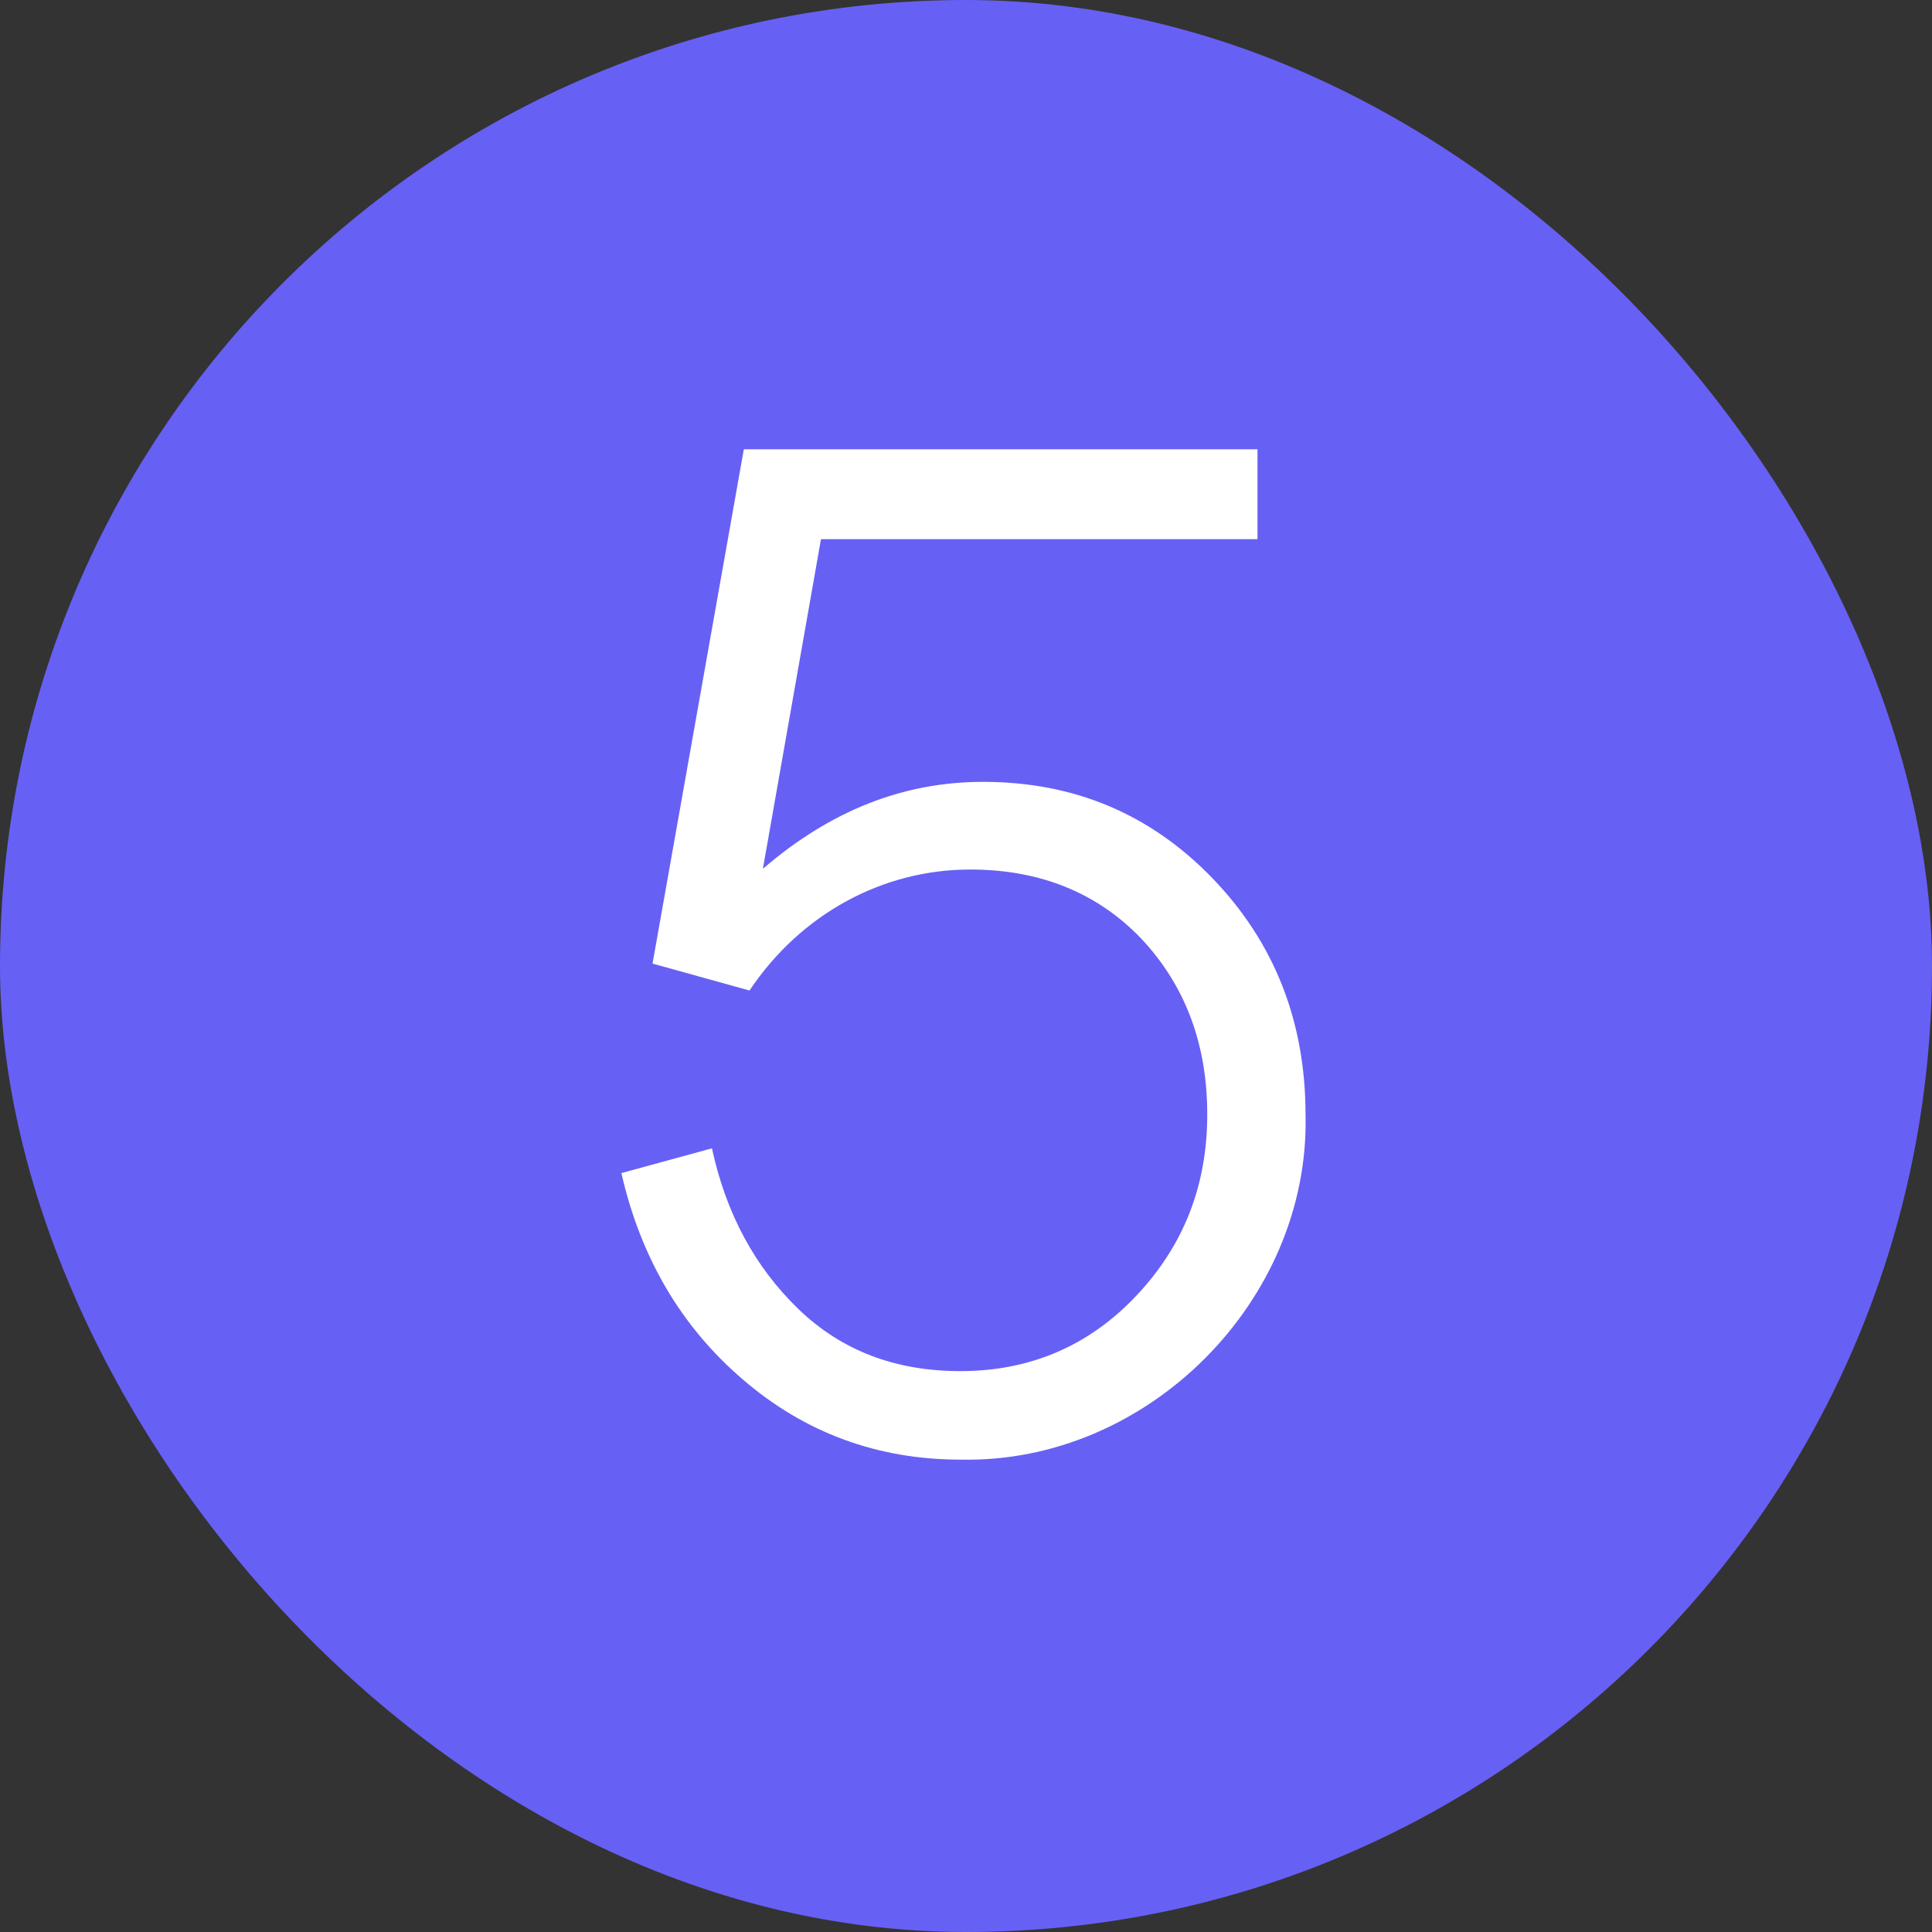 <svg xmlns="http://www.w3.org/2000/svg" fill="none" viewBox="0 0 16 16" height="16" width="16">
<rect x="0" y="0" width="16" height="16" fill="#333333" stroke="none"/>
<rect fill="#6760F5" rx="8" height="16" width="16"></rect>
<path fill="white" d="M8.141 6.475C8.891 6.475 9.523 6.738 10.039 7.271C10.555 7.805 10.812 8.461 10.812 9.234C10.848 10.77 9.506 12.123 7.953 12.088C7.268 12.088 6.664 11.865 6.154 11.426C5.639 10.986 5.305 10.412 5.146 9.715L5.896 9.51C6.014 10.055 6.254 10.494 6.611 10.84C6.969 11.185 7.414 11.355 7.953 11.355C8.533 11.355 9.02 11.145 9.412 10.729C9.805 10.312 9.998 9.814 9.998 9.229C9.998 8.648 9.816 8.162 9.453 7.775C9.09 7.395 8.615 7.201 8.035 7.201C7.314 7.201 6.635 7.564 6.207 8.203L5.404 7.98L6.16 3.721H10.414V4.465H6.799L6.318 7.195C6.875 6.715 7.479 6.475 8.141 6.475Z"></path>
</svg>
